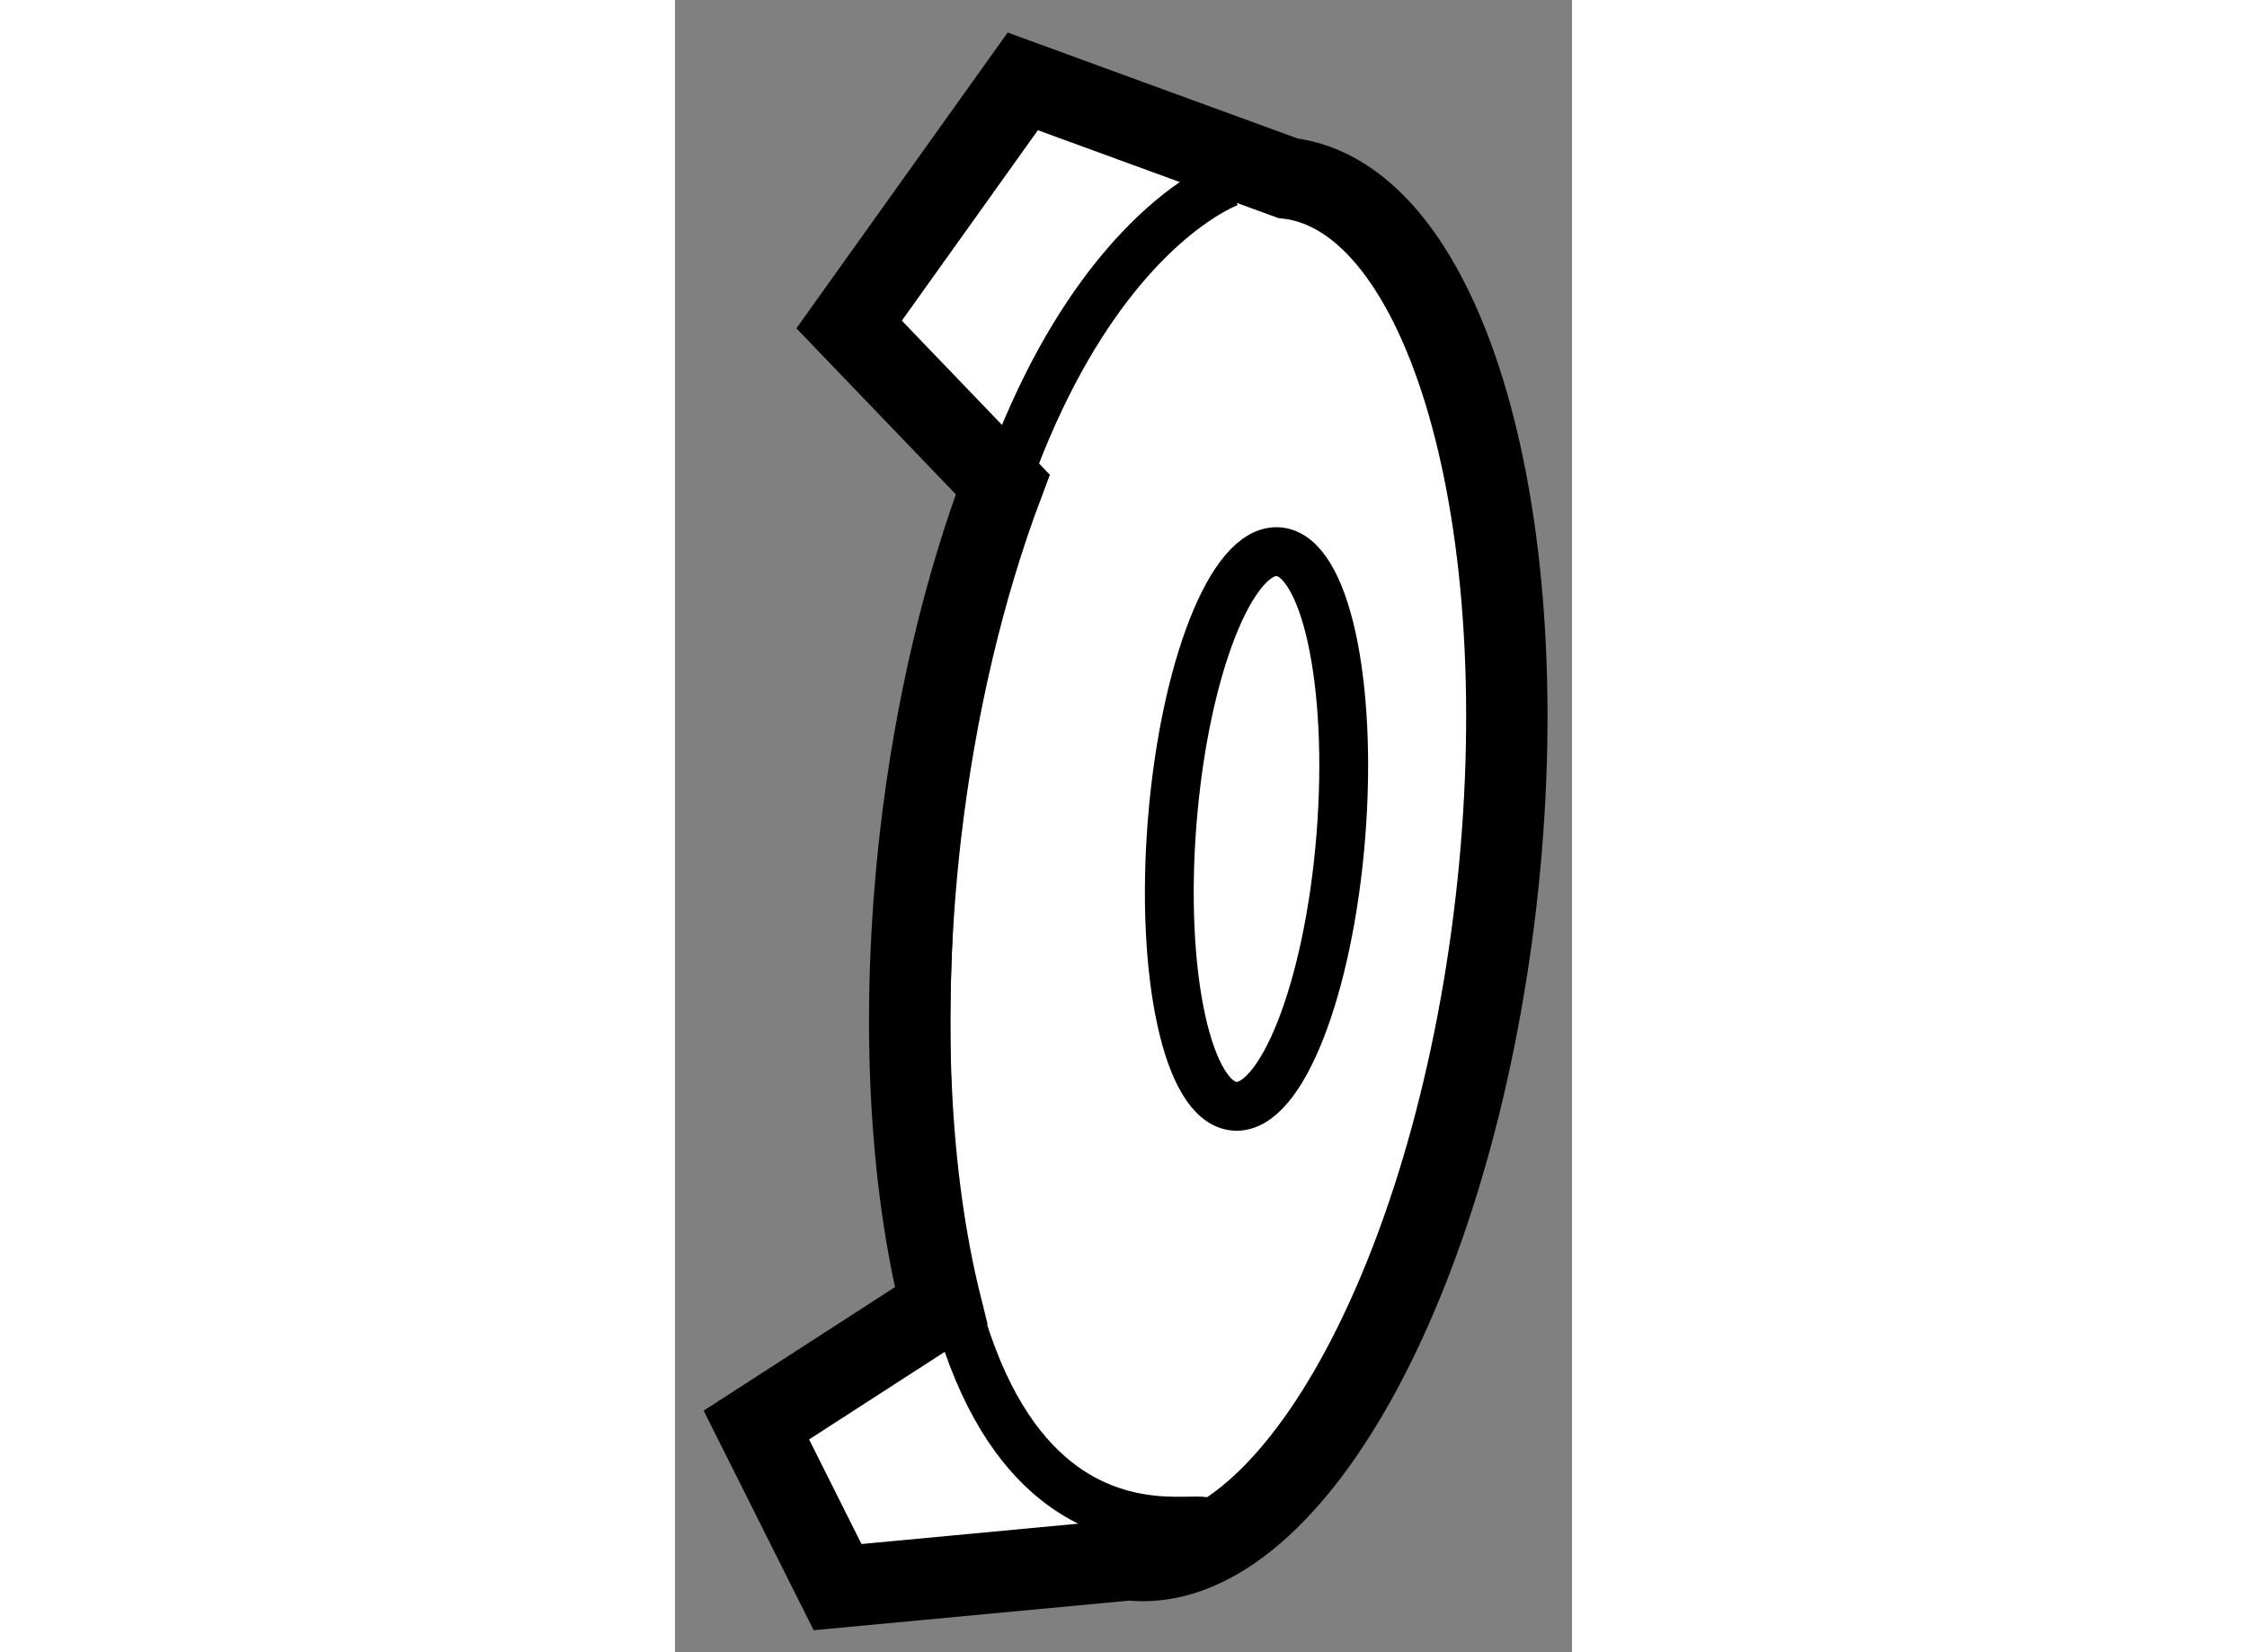<?xml version="1.0" encoding="utf-8"?>
<!-- Generator: Adobe Illustrator 15.1.0, SVG Export Plug-In . SVG Version: 6.00 Build 0)  -->
<!DOCTYPE svg PUBLIC "-//W3C//DTD SVG 1.1//EN" "http://www.w3.org/Graphics/SVG/1.1/DTD/svg11.dtd">
<svg version="1.1" xmlns="http://www.w3.org/2000/svg" xmlns:xlink="http://www.w3.org/1999/xlink" x="0px" y="0px" width="244.8px"
	 height="180px" viewBox="233.242 146.274 5.512 10.153" enable-background="new 0 0 244.8 180" xml:space="preserve">
	
<rect x="233.242" y="146.274" width="5.512" height="10.153" fill="#808080" stroke="none"/>
	
<g><path fill="#FFFFFF" stroke="#000000" stroke-width="0.5" d="M236.031,155.859c0.975,0.11,1.985-1.697,2.256-4.042
			c0.27-2.345-0.304-4.335-1.28-4.448l-1.628-0.595l-1.067,1.494l0.944,0.983c-0.233,0.619-0.413,1.357-0.506,2.16
			c-0.124,1.089-0.068,2.103,0.127,2.887l-1.135,0.733l0.499,0.996L236.031,155.859z"></path><path fill="none" stroke="#000000" stroke-width="0.3" d="M236.65,147.393c0,0-1.709,0.593-1.858,4.758
			c-0.147,4.161,1.786,3.344,1.709,3.491"></path><ellipse transform="matrix(0.997 0.079 -0.079 0.997 12.682 -18.217)" fill="none" stroke="#000000" stroke-width="0.3" cx="236.799" cy="151.332" rx="0.52" ry="1.709"></ellipse></g>


</svg>